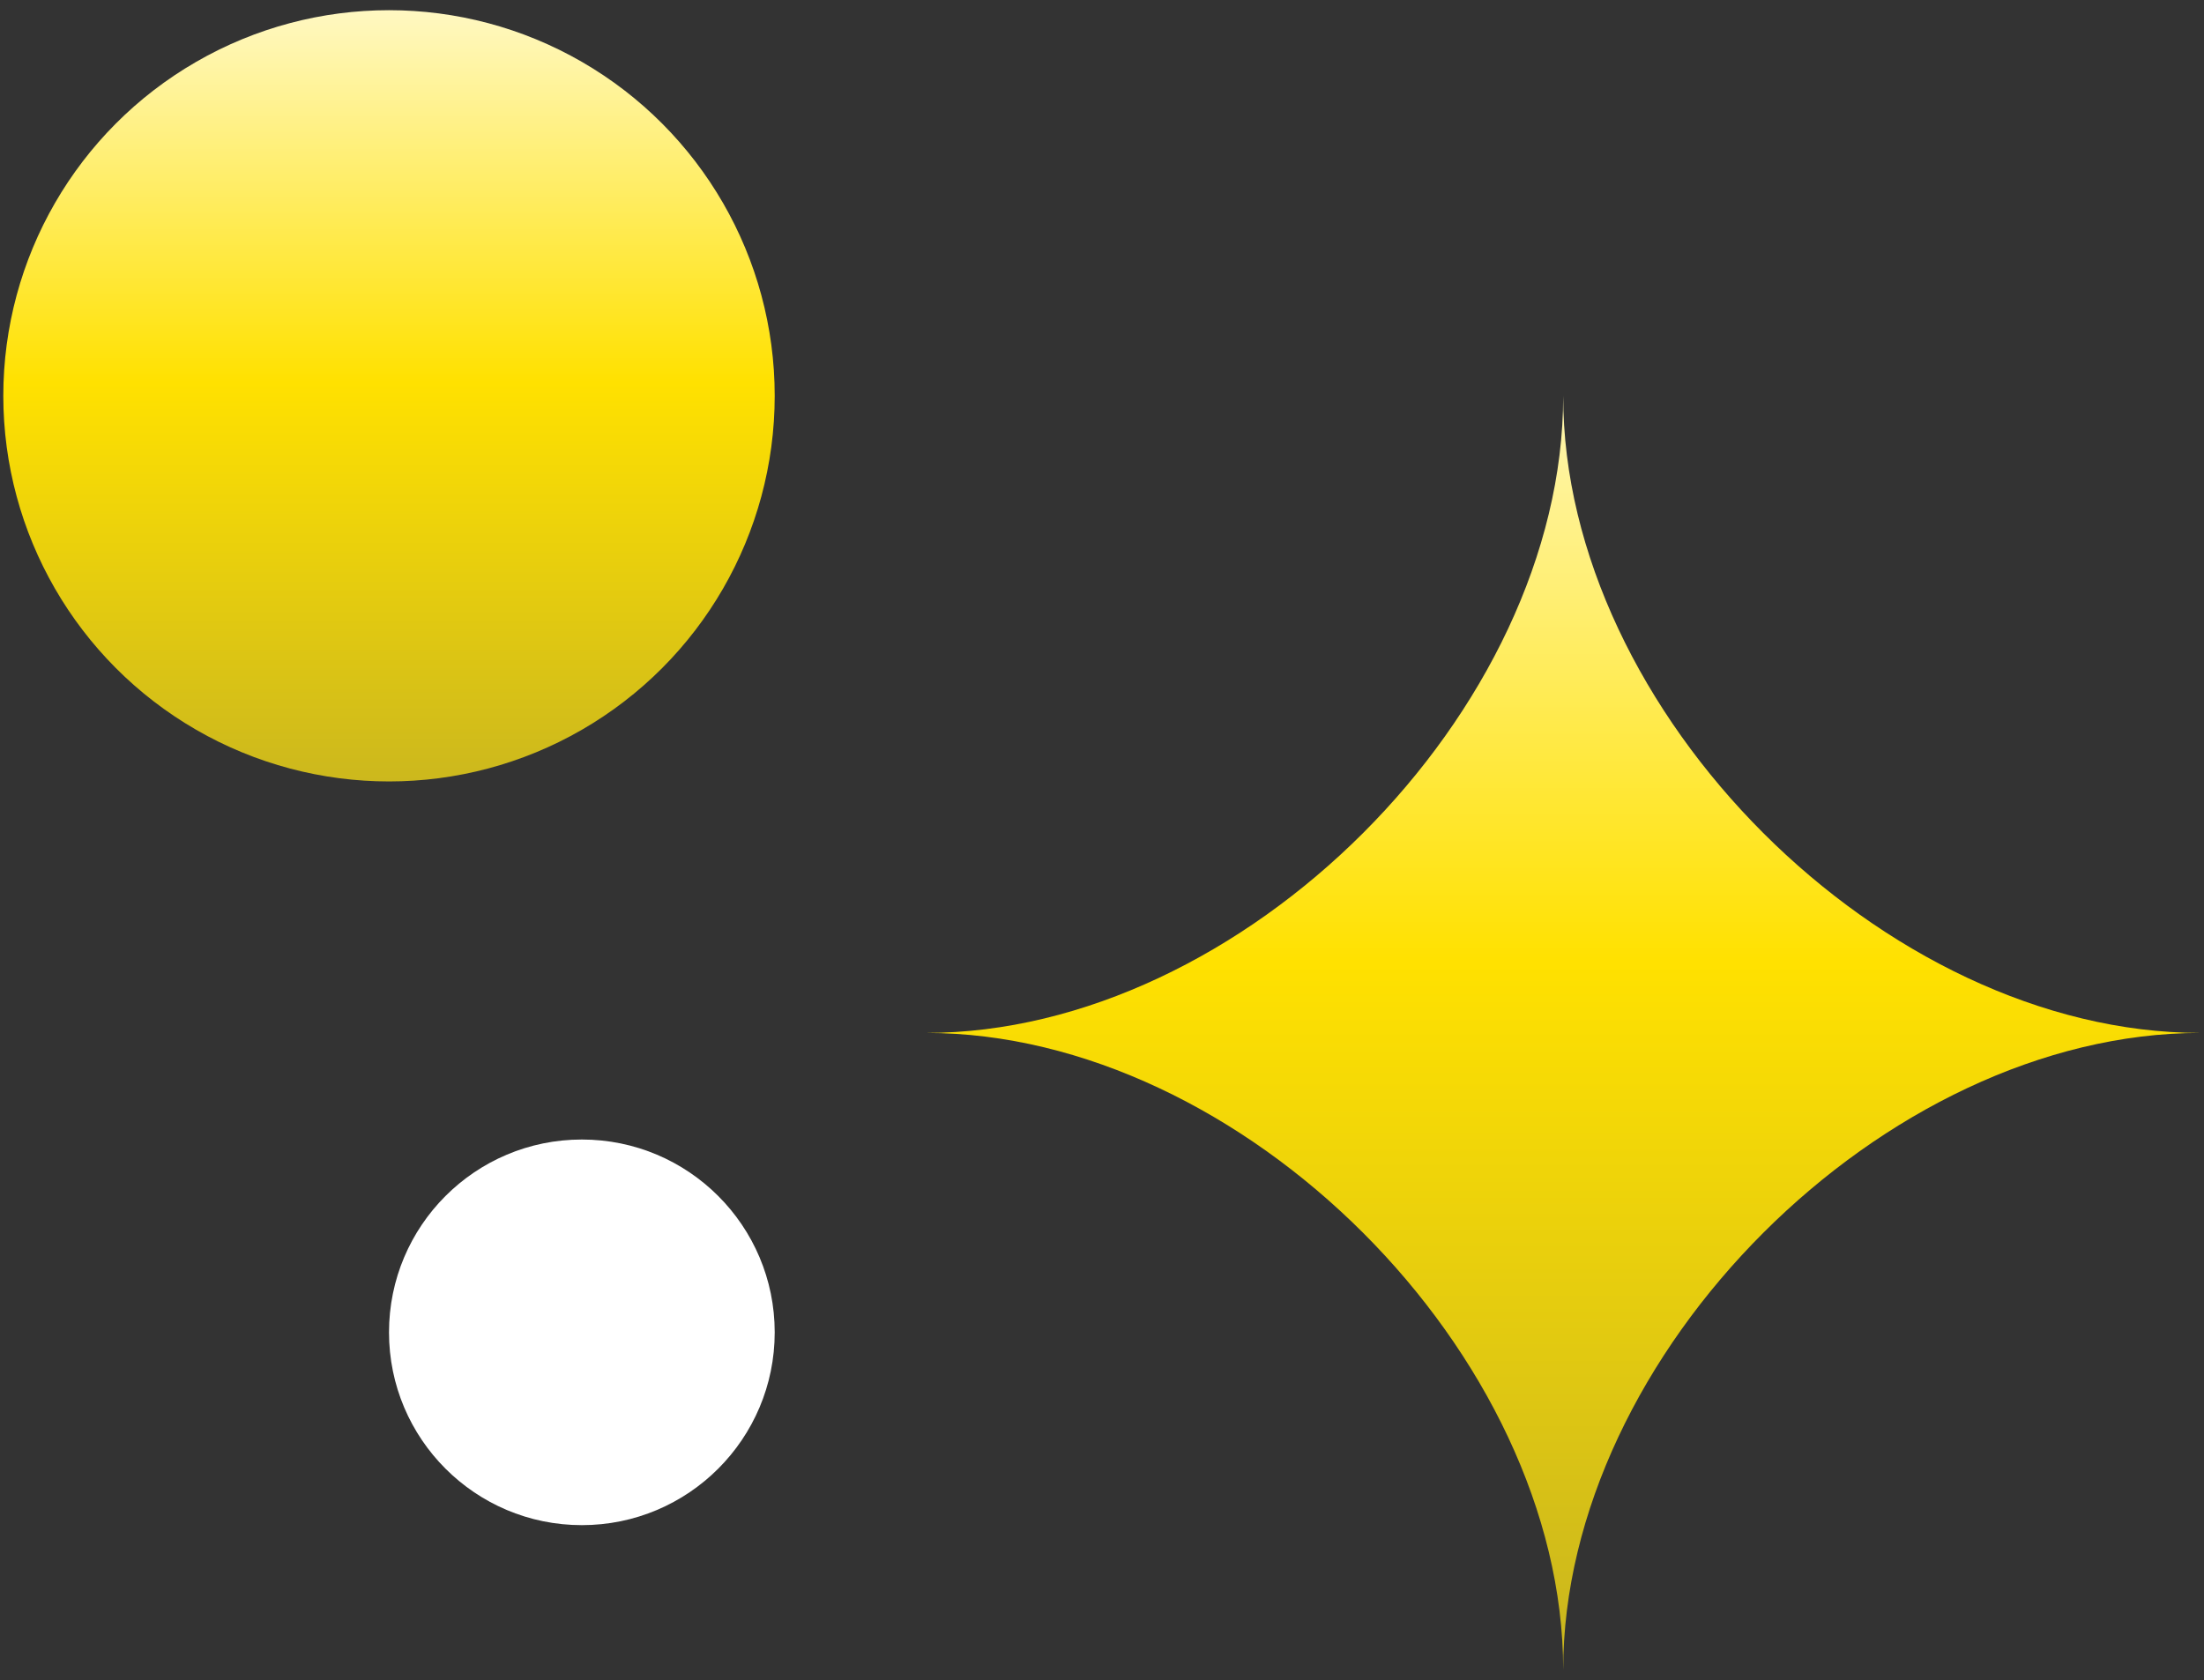 <svg id="a" xmlns="http://www.w3.org/2000/svg" xmlns:xlink="http://www.w3.org/1999/xlink" viewBox="0 0 80 61" width="80" height="61"><rect x="0" y="0" width="80" height="61" fill="#333333" stroke="none"/><defs><style>.h{fill:#fff;}.h,.i,.j{stroke-width:0px;}.i{fill:url(#c);}.j{fill:url(#f);}</style><linearGradient id="c" x1="-993.44" y1="421.69" x2="-993.44" y2="420.69" gradientTransform="translate(46009.52 19520.21) scale(46.26 -46.26)" gradientUnits="userSpaceOnUse"><stop offset="0" stop-color="#fff8c1"/><stop offset=".48" stop-color="#ffe100"/><stop offset="1" stop-color="#ccb81d"/></linearGradient><linearGradient id="f" x1="-986.89" y1="415.95" x2="-986.89" y2="414.95" gradientTransform="translate(27647 11647) scale(28 -28)" xlink:href="#c"/></defs><g id="b"><path id="d" class="i" d="m79.87,37.5c-11.48,0-23.13,11.65-23.13,23.13,0-11.48-11.65-23.13-23.13-23.13,11.48,0,23.13-11.65,23.13-23.13,0,11.48,11.65,23.13,23.13,23.13"/><circle id="e" class="h" cx="21.12" cy="48.37" r="7"/><circle id="g" class="j" cx="14.12" cy="14.37" r="14"/></g></svg>
